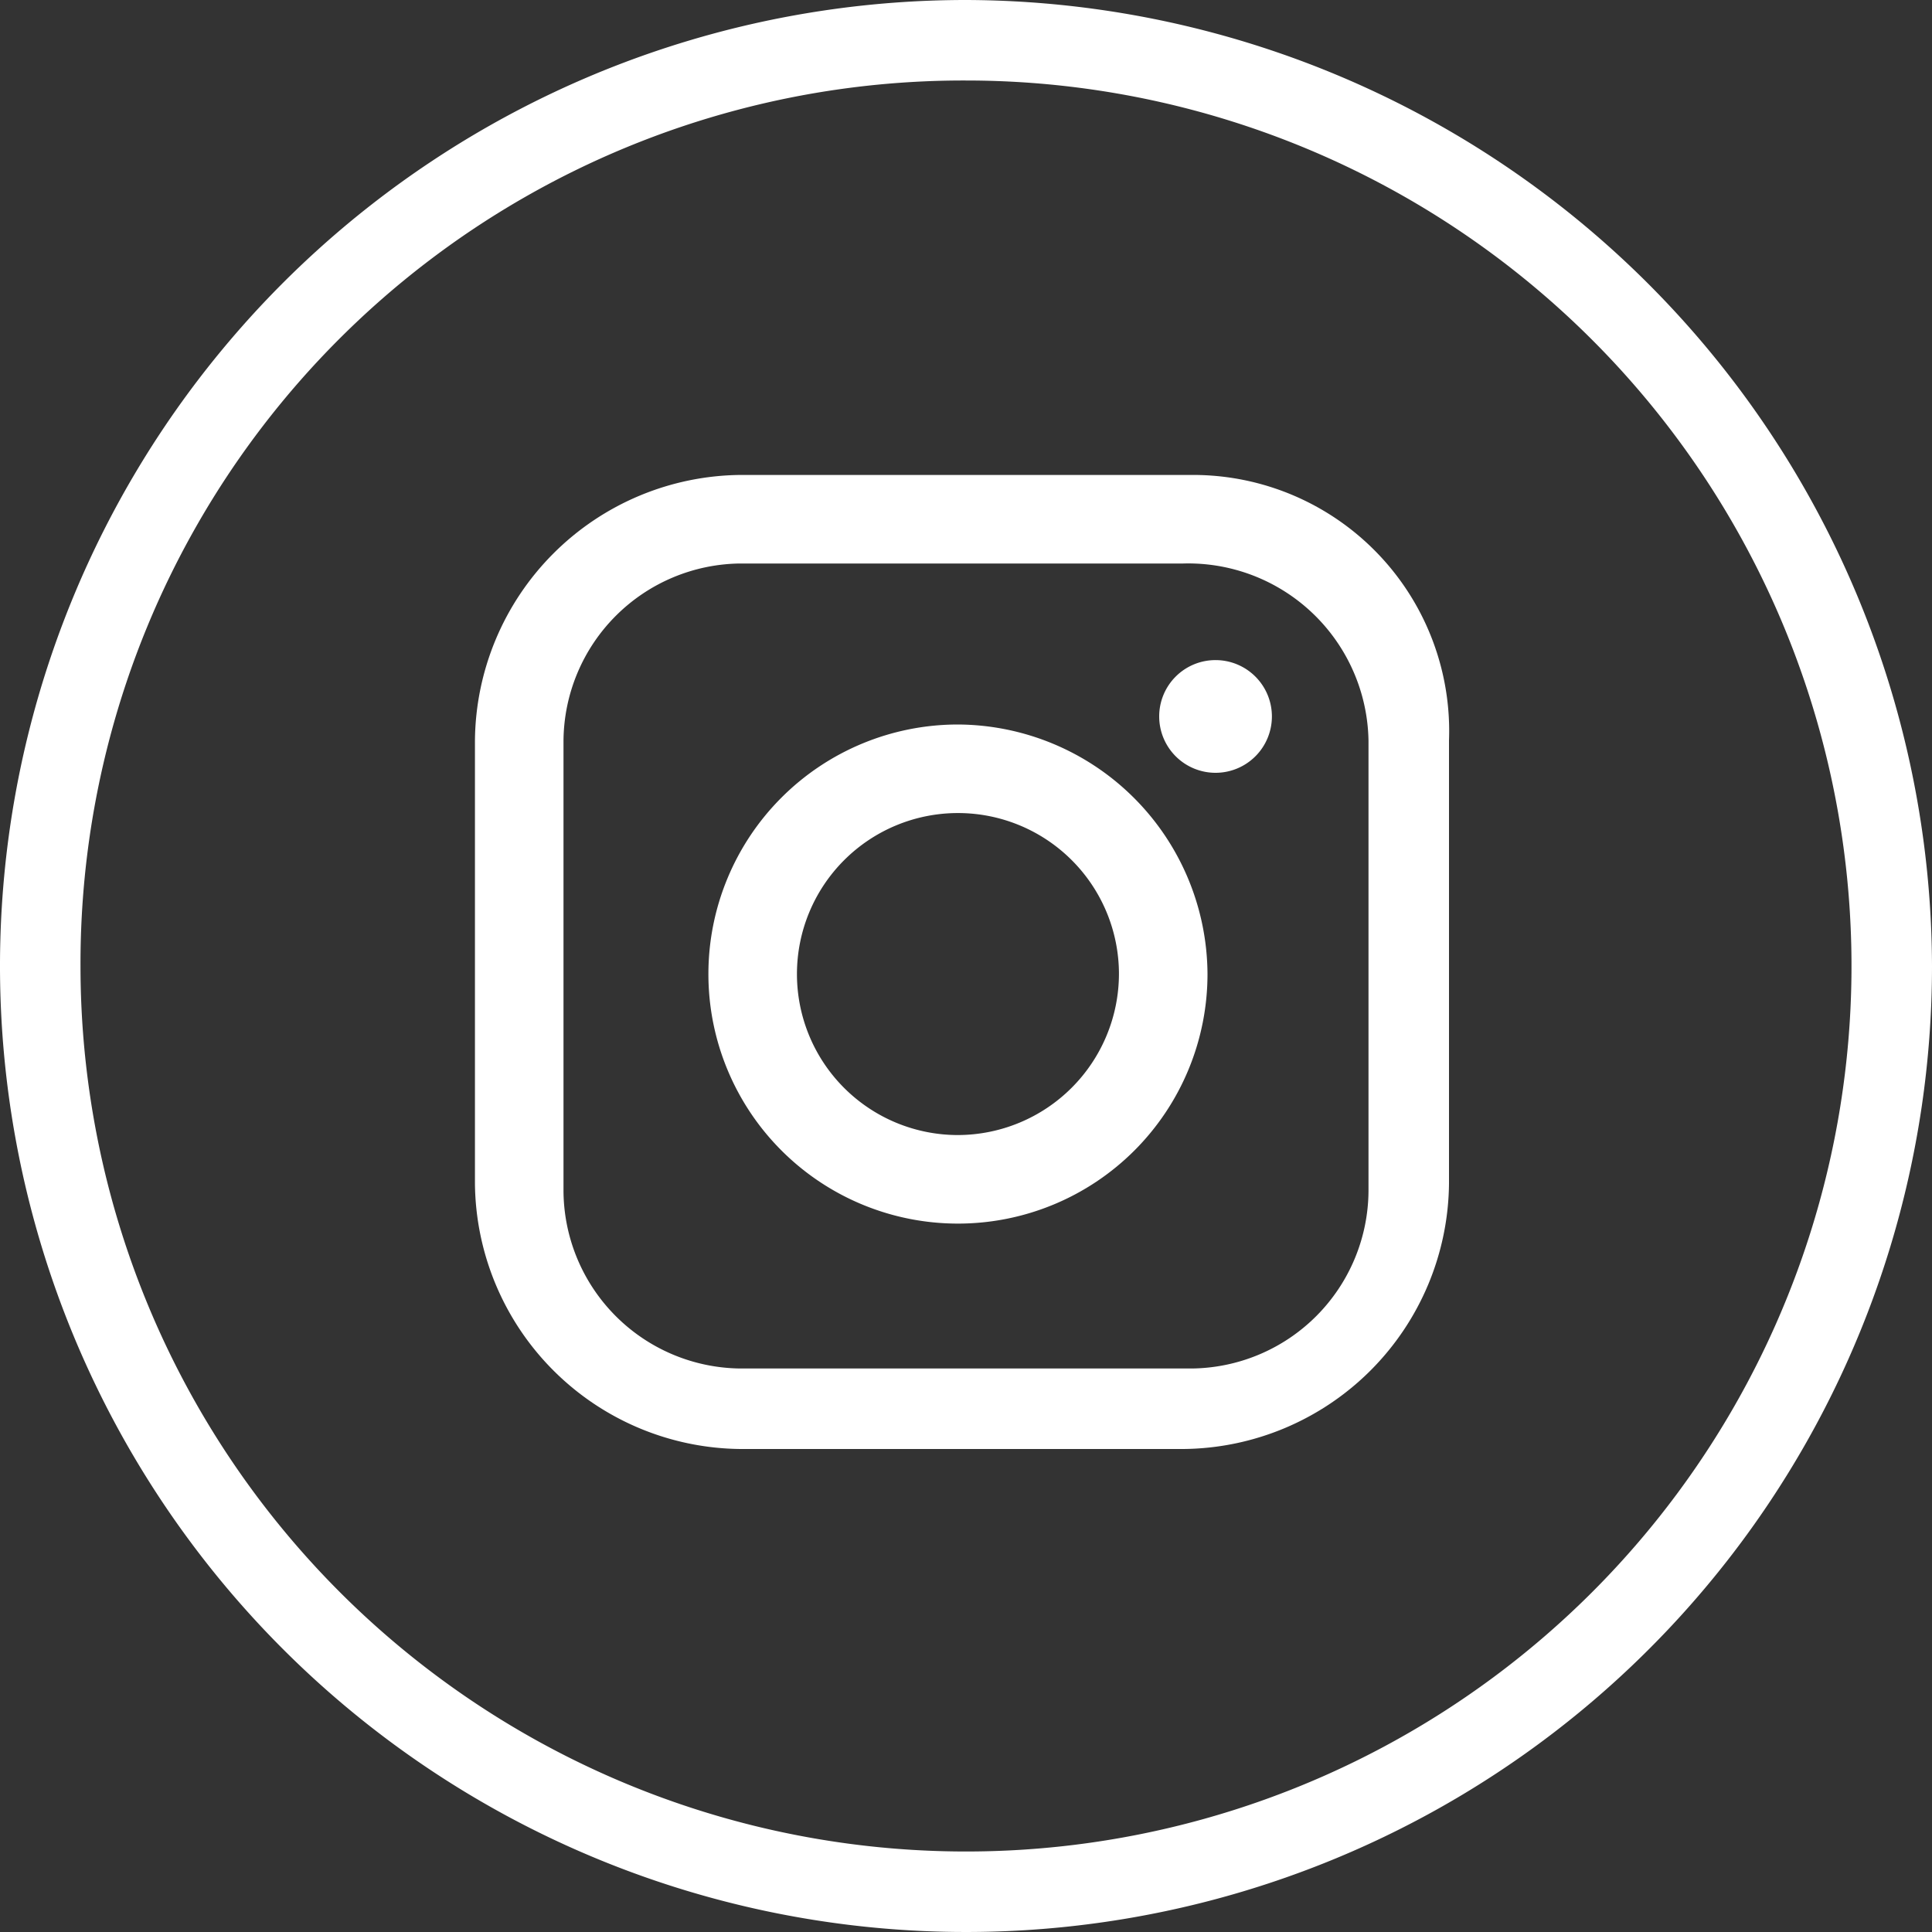 <svg id="Group_74" data-name="Group 74" xmlns="http://www.w3.org/2000/svg" xmlns:xlink="http://www.w3.org/1999/xlink" width="30" height="30" viewBox="0 0 30 30">
  <rect x="0" y="0" width="30" height="30" fill="#333333" stroke="none"/>
  <defs>
    <clipPath id="clip-path">
      <rect id="Rectangle_402" data-name="Rectangle 402" width="30" height="30" fill="#fff"/>
    </clipPath>
  </defs>
  <g id="Group_73" data-name="Group 73" clip-path="url(#clip-path)">
    <path id="Path_206" data-name="Path 206" d="M15,1.25A13.75,13.75,0,1,1,1.25,15,13.71,13.71,0,0,1,15,1.25M15,0A15,15,0,1,0,30,15,15.044,15.044,0,0,0,15,0" fill="#fff"/>
    <path id="Path_207" data-name="Path 207" d="M12.675,9a3.875,3.875,0,1,0,3.875,3.875A3.895,3.895,0,0,0,12.675,9m0,6.375a2.5,2.5,0,1,1,2.5-2.5,2.507,2.507,0,0,1-2.5,2.5" transform="translate(2.2 2.25)" fill="#fff"/>
    <path id="Path_208" data-name="Path 208" d="M15.275,8.2a.875.875,0,1,1-.875.875.874.874,0,0,1,.875-.875" transform="translate(3.6 2.05)" fill="#fff"/>
    <path id="Path_209" data-name="Path 209" d="M17.025,5.9h-7A4.162,4.162,0,0,0,5.9,10.025V16.9a4.162,4.162,0,0,0,4.125,4.125H16.9A4.162,4.162,0,0,0,21.025,16.9V10.025a3.977,3.977,0,0,0-4-4.125m2.75,11.125a2.774,2.774,0,0,1-2.75,2.75h-7a2.774,2.774,0,0,1-2.75-2.75v-7a2.774,2.774,0,0,1,2.75-2.75H16.9a2.8,2.8,0,0,1,2.875,2.75Z" transform="translate(1.475 1.475)" fill="#fff"/>
  </g>
</svg>
